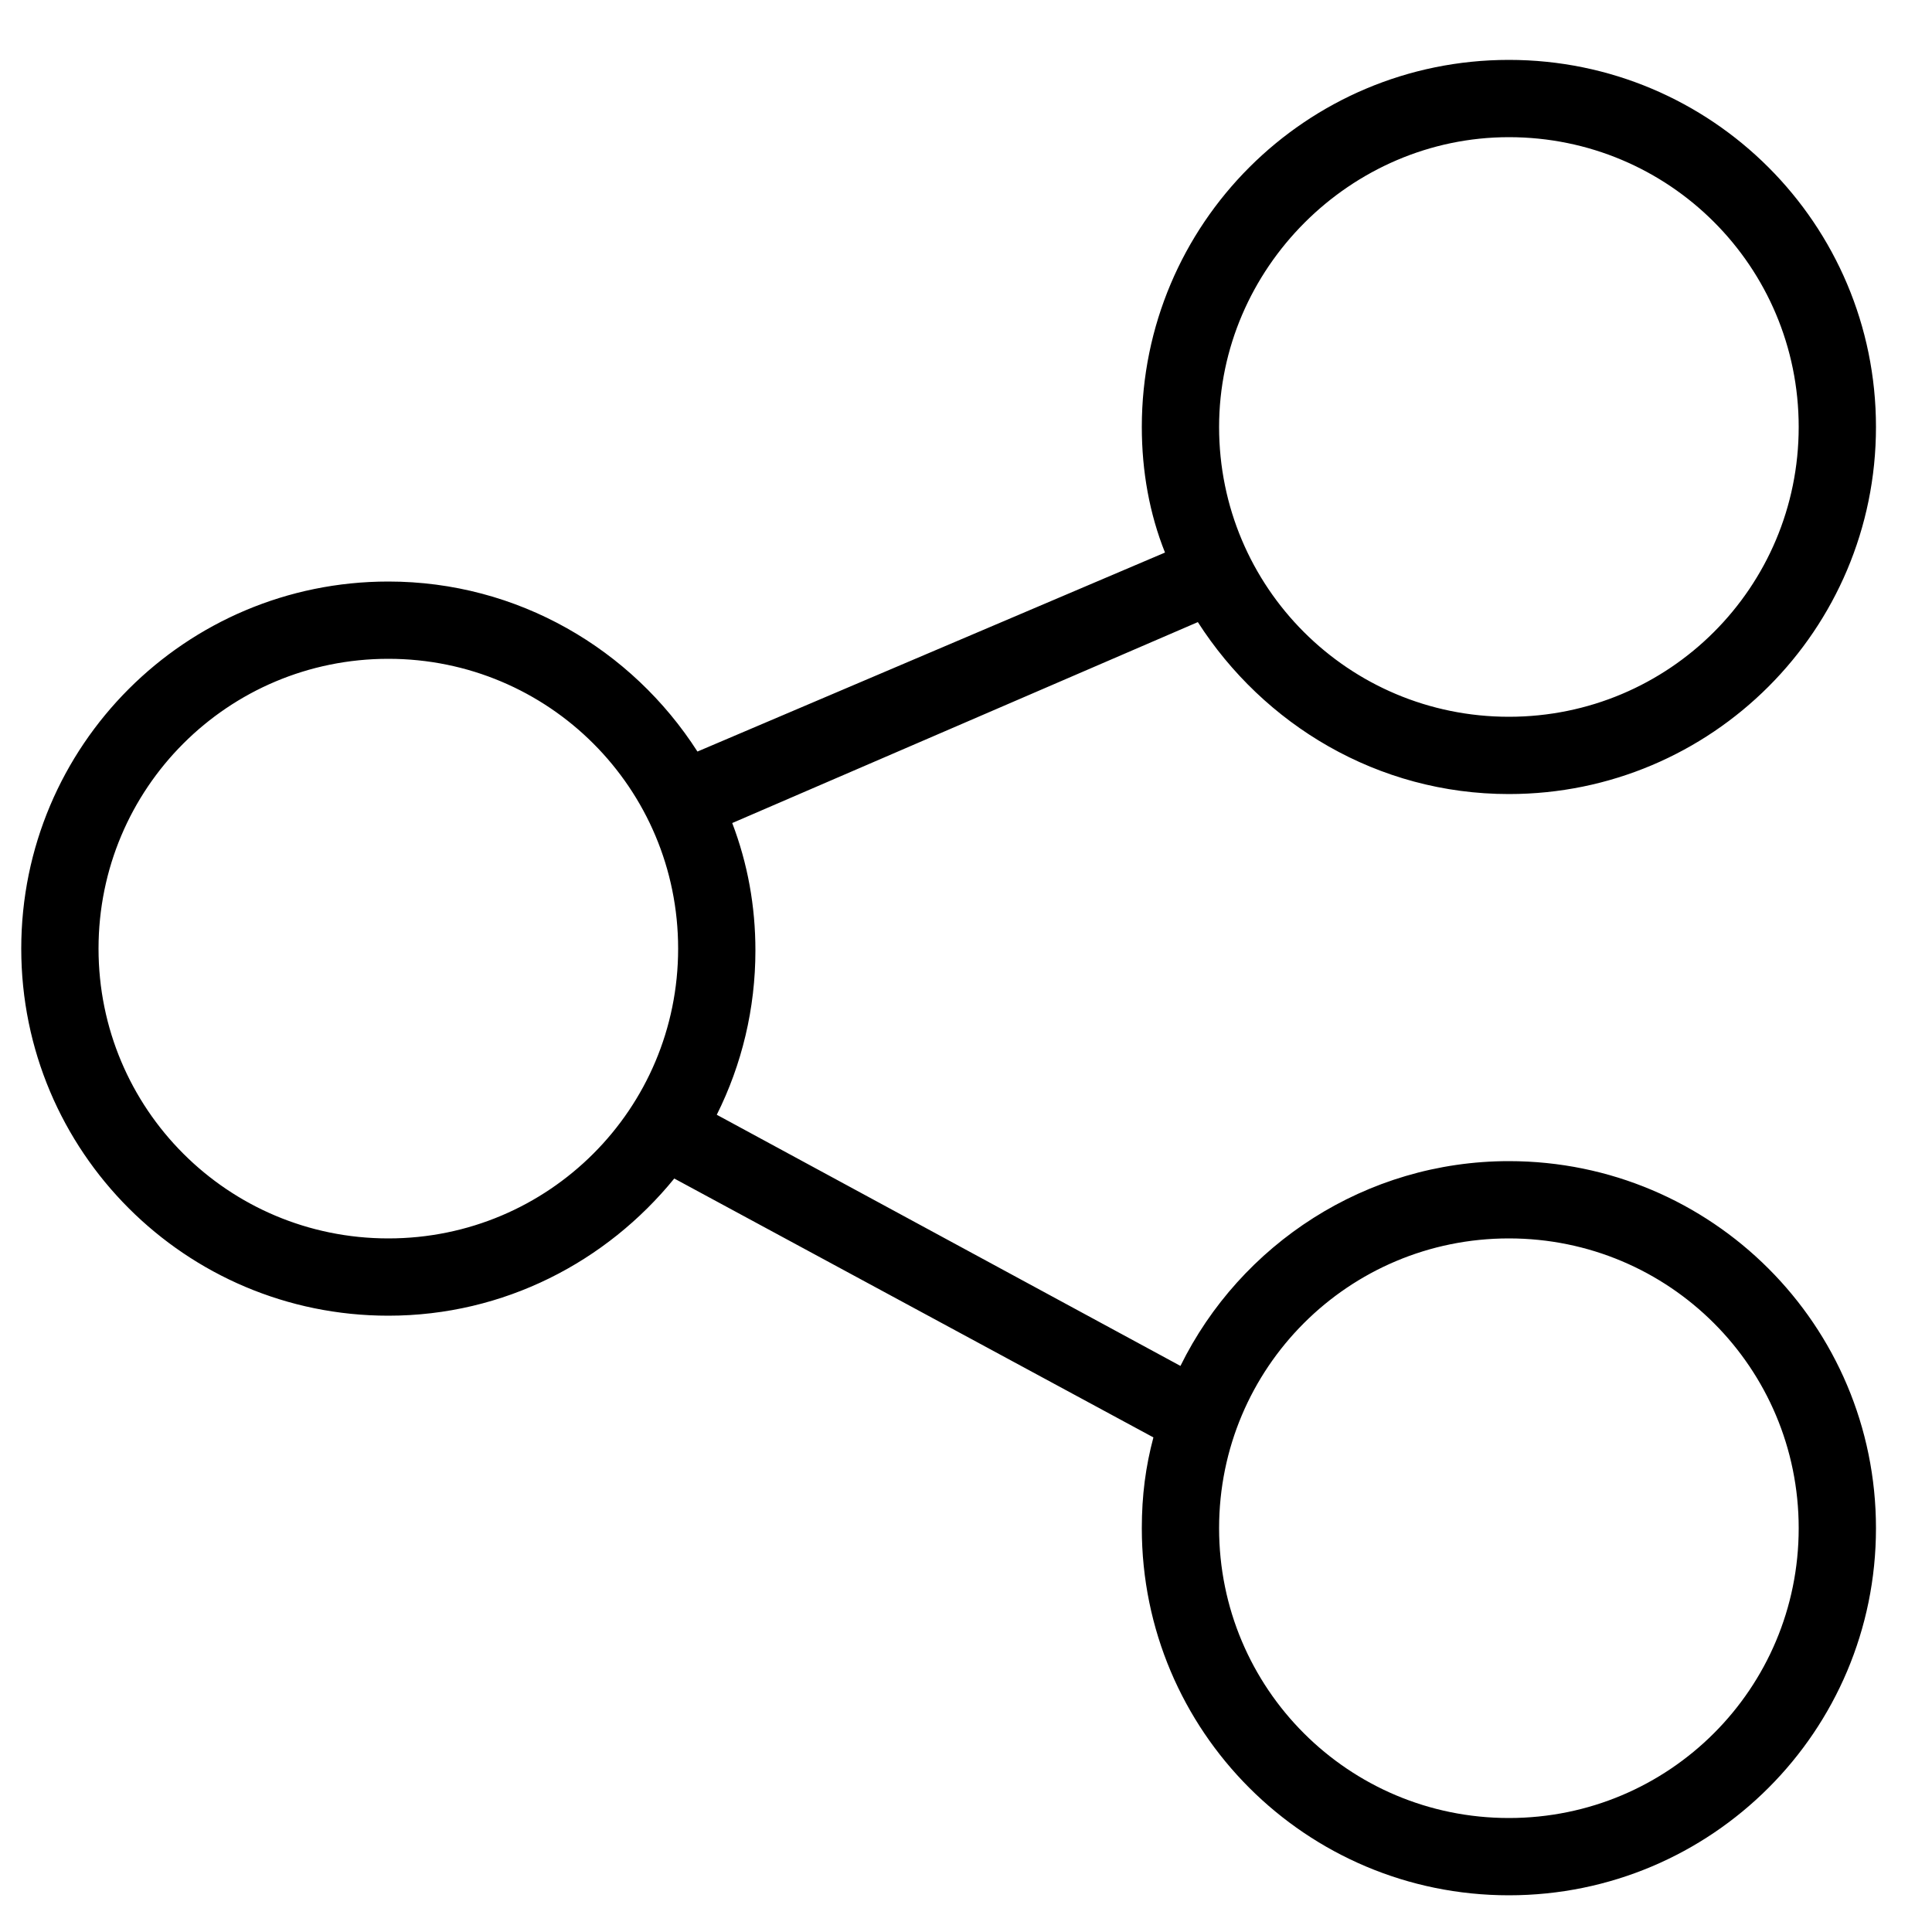 <svg xmlns="http://www.w3.org/2000/svg" viewBox="0 0 100 100" xml:space="preserve">
  <path d="M78.1 60.1c-7.4 0-13.9 4.3-17 10.6l-24-13c1.3-2.6 2-5.5 2-8.5 0-2.3-.4-4.5-1.2-6.6L62 32.2c3.4 5.3 9.3 8.9 16.1 8.9 10.5 0 19-8.5 19-19s-8.5-19-19-19-19 8.5-19 19c0 2.3.4 4.5 1.2 6.5L36.1 38.9c-3.4-5.3-9.3-8.8-16-8.8-10.5 0-19 8.5-19 19s8.5 19 19 19c6 0 11.3-2.8 14.8-7.1l24.8 13.4c-.4 1.5-.6 3-.6 4.7 0 10.5 8.5 19 19 19s19-8.5 19-19-8.5-19-19-19zm0-53c8.3 0 15 6.7 15 15s-6.7 15-15 15-15-6.7-15-15c0-8.2 6.8-15 15-15zm-58 57c-8.3 0-15-6.7-15-15s6.7-15 15-15 15 6.7 15 15-6.7 15-15 15zm58 30c-8.3 0-15-6.7-15-15s6.7-15 15-15 15 6.7 15 15-6.7 15-15 15z"/>
</svg>